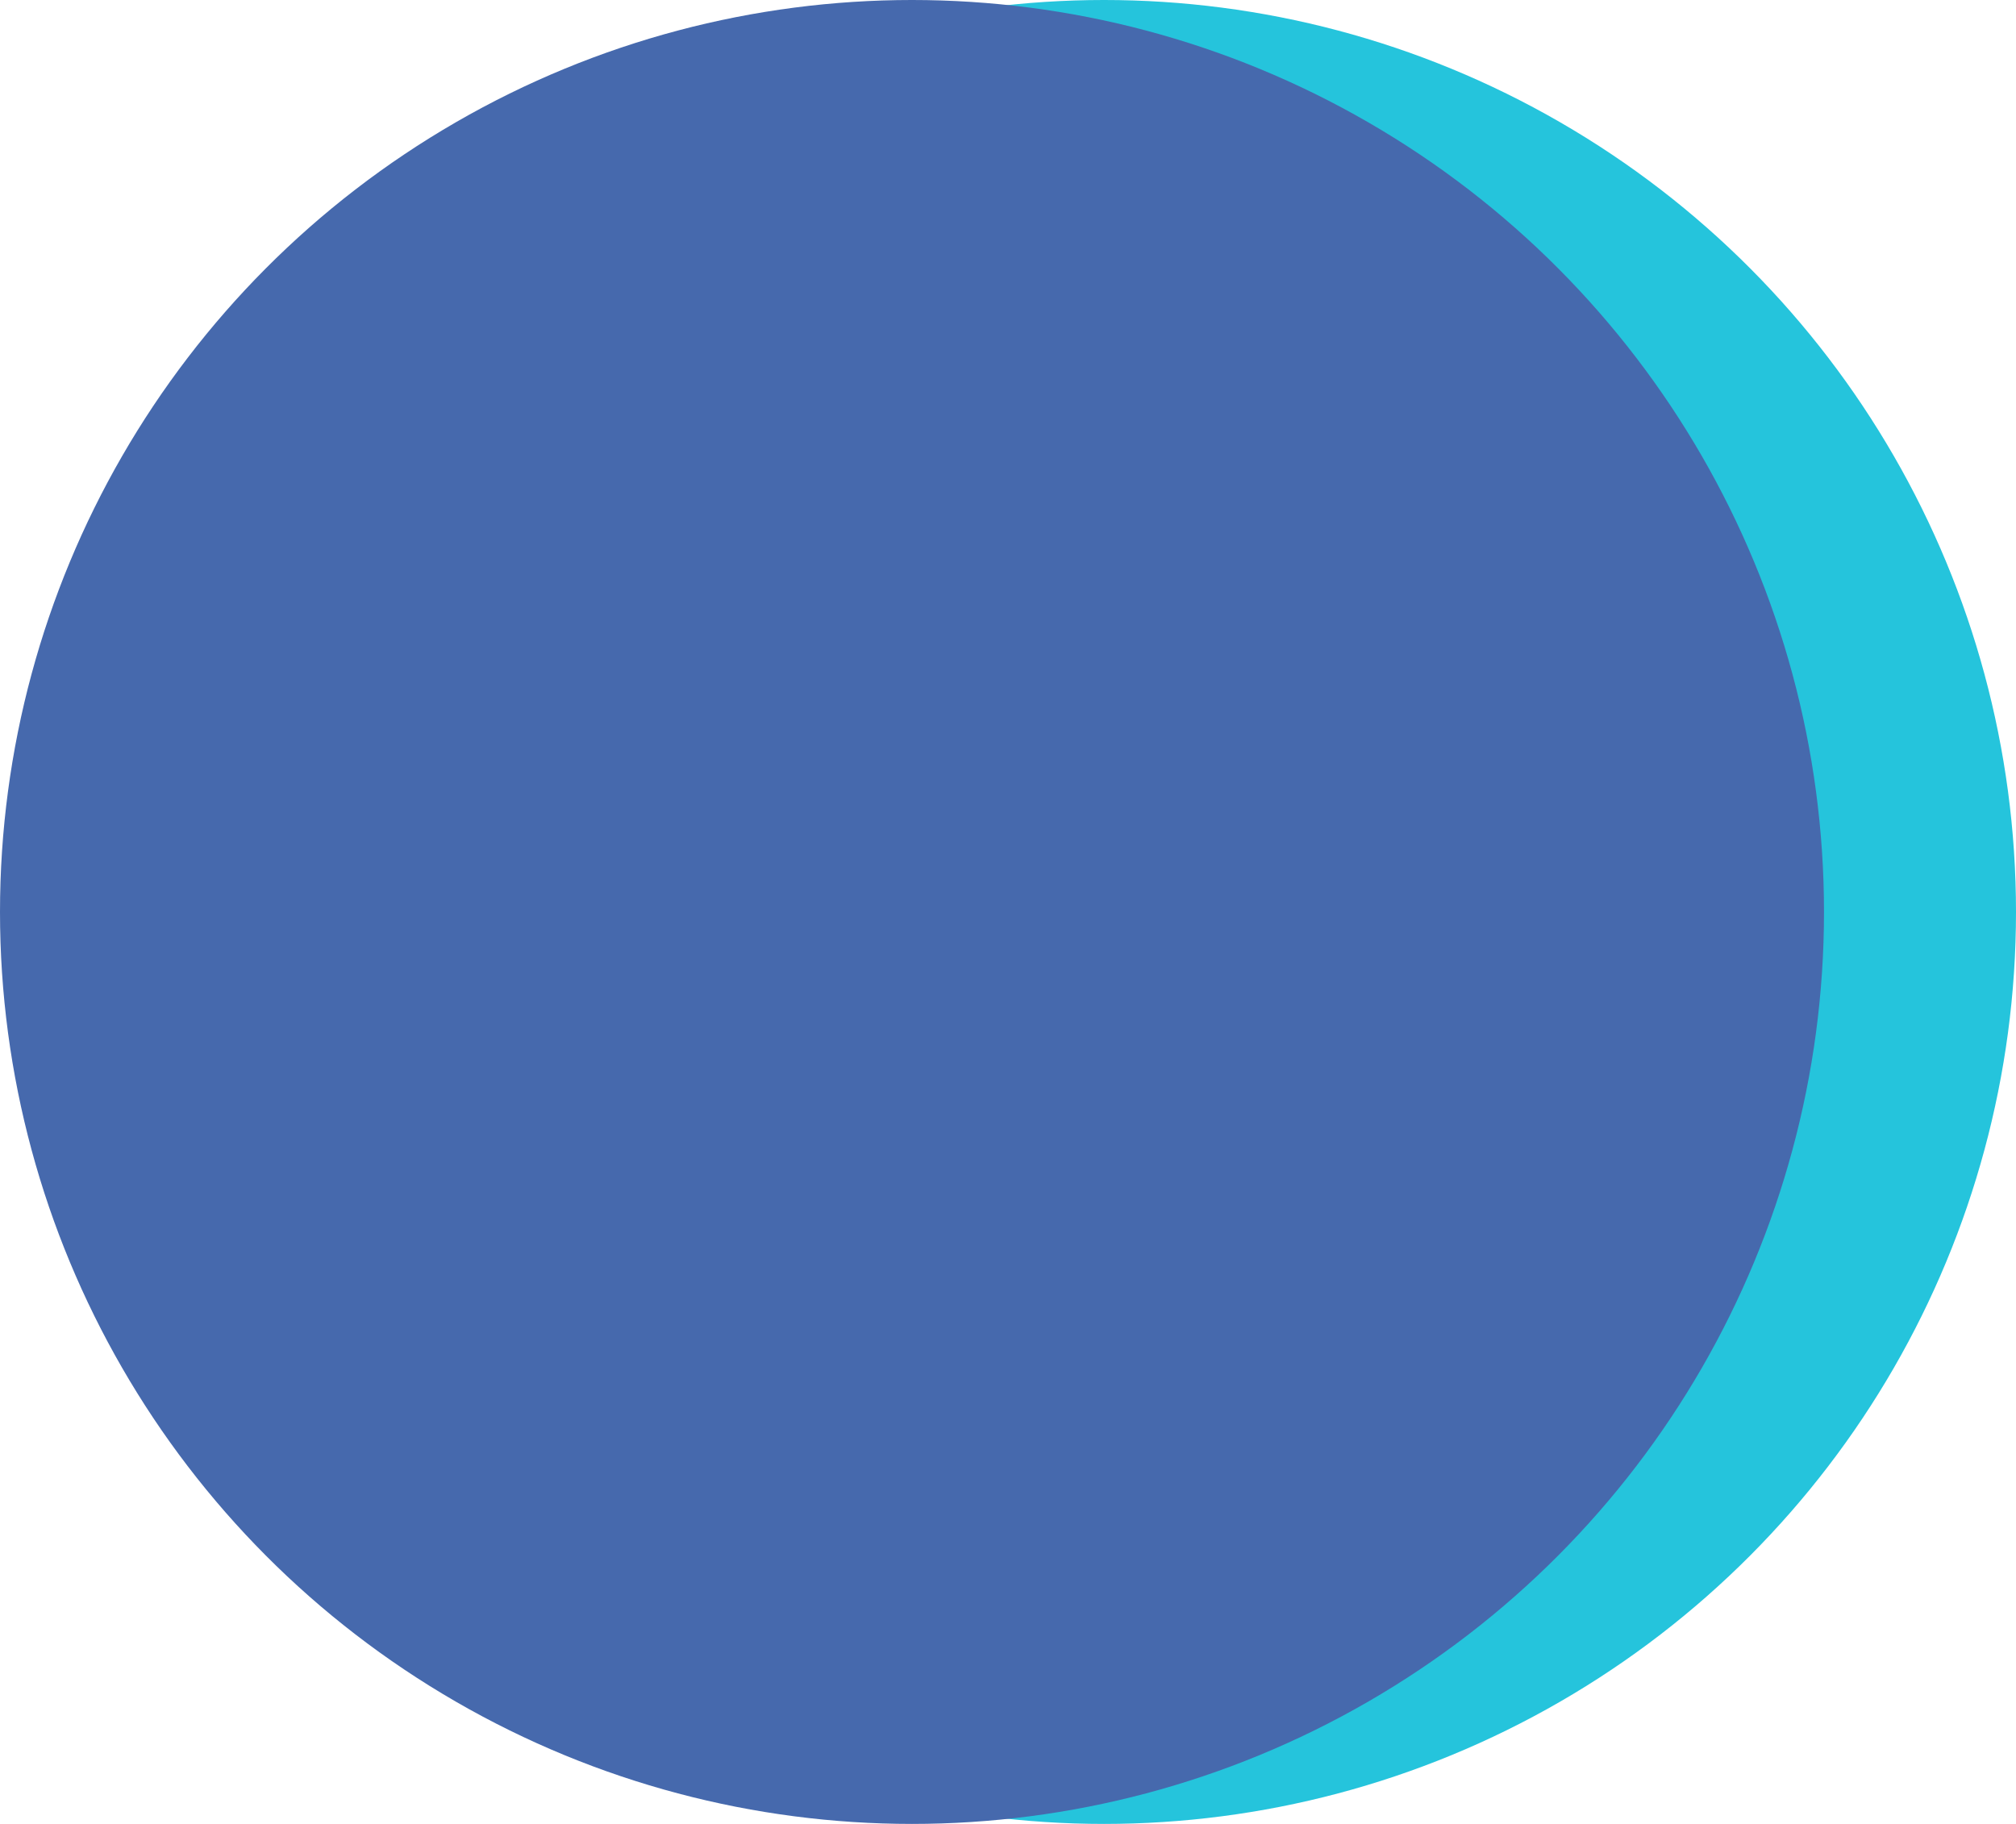 <svg width="42" height="38" viewBox="0 0 42 38" fill="none" xmlns="http://www.w3.org/2000/svg">
<circle cx="23" cy="19" r="19" fill="#25C4DC"/>
<circle cx="19" cy="19" r="19" fill="#4669AD"/>
</svg>
